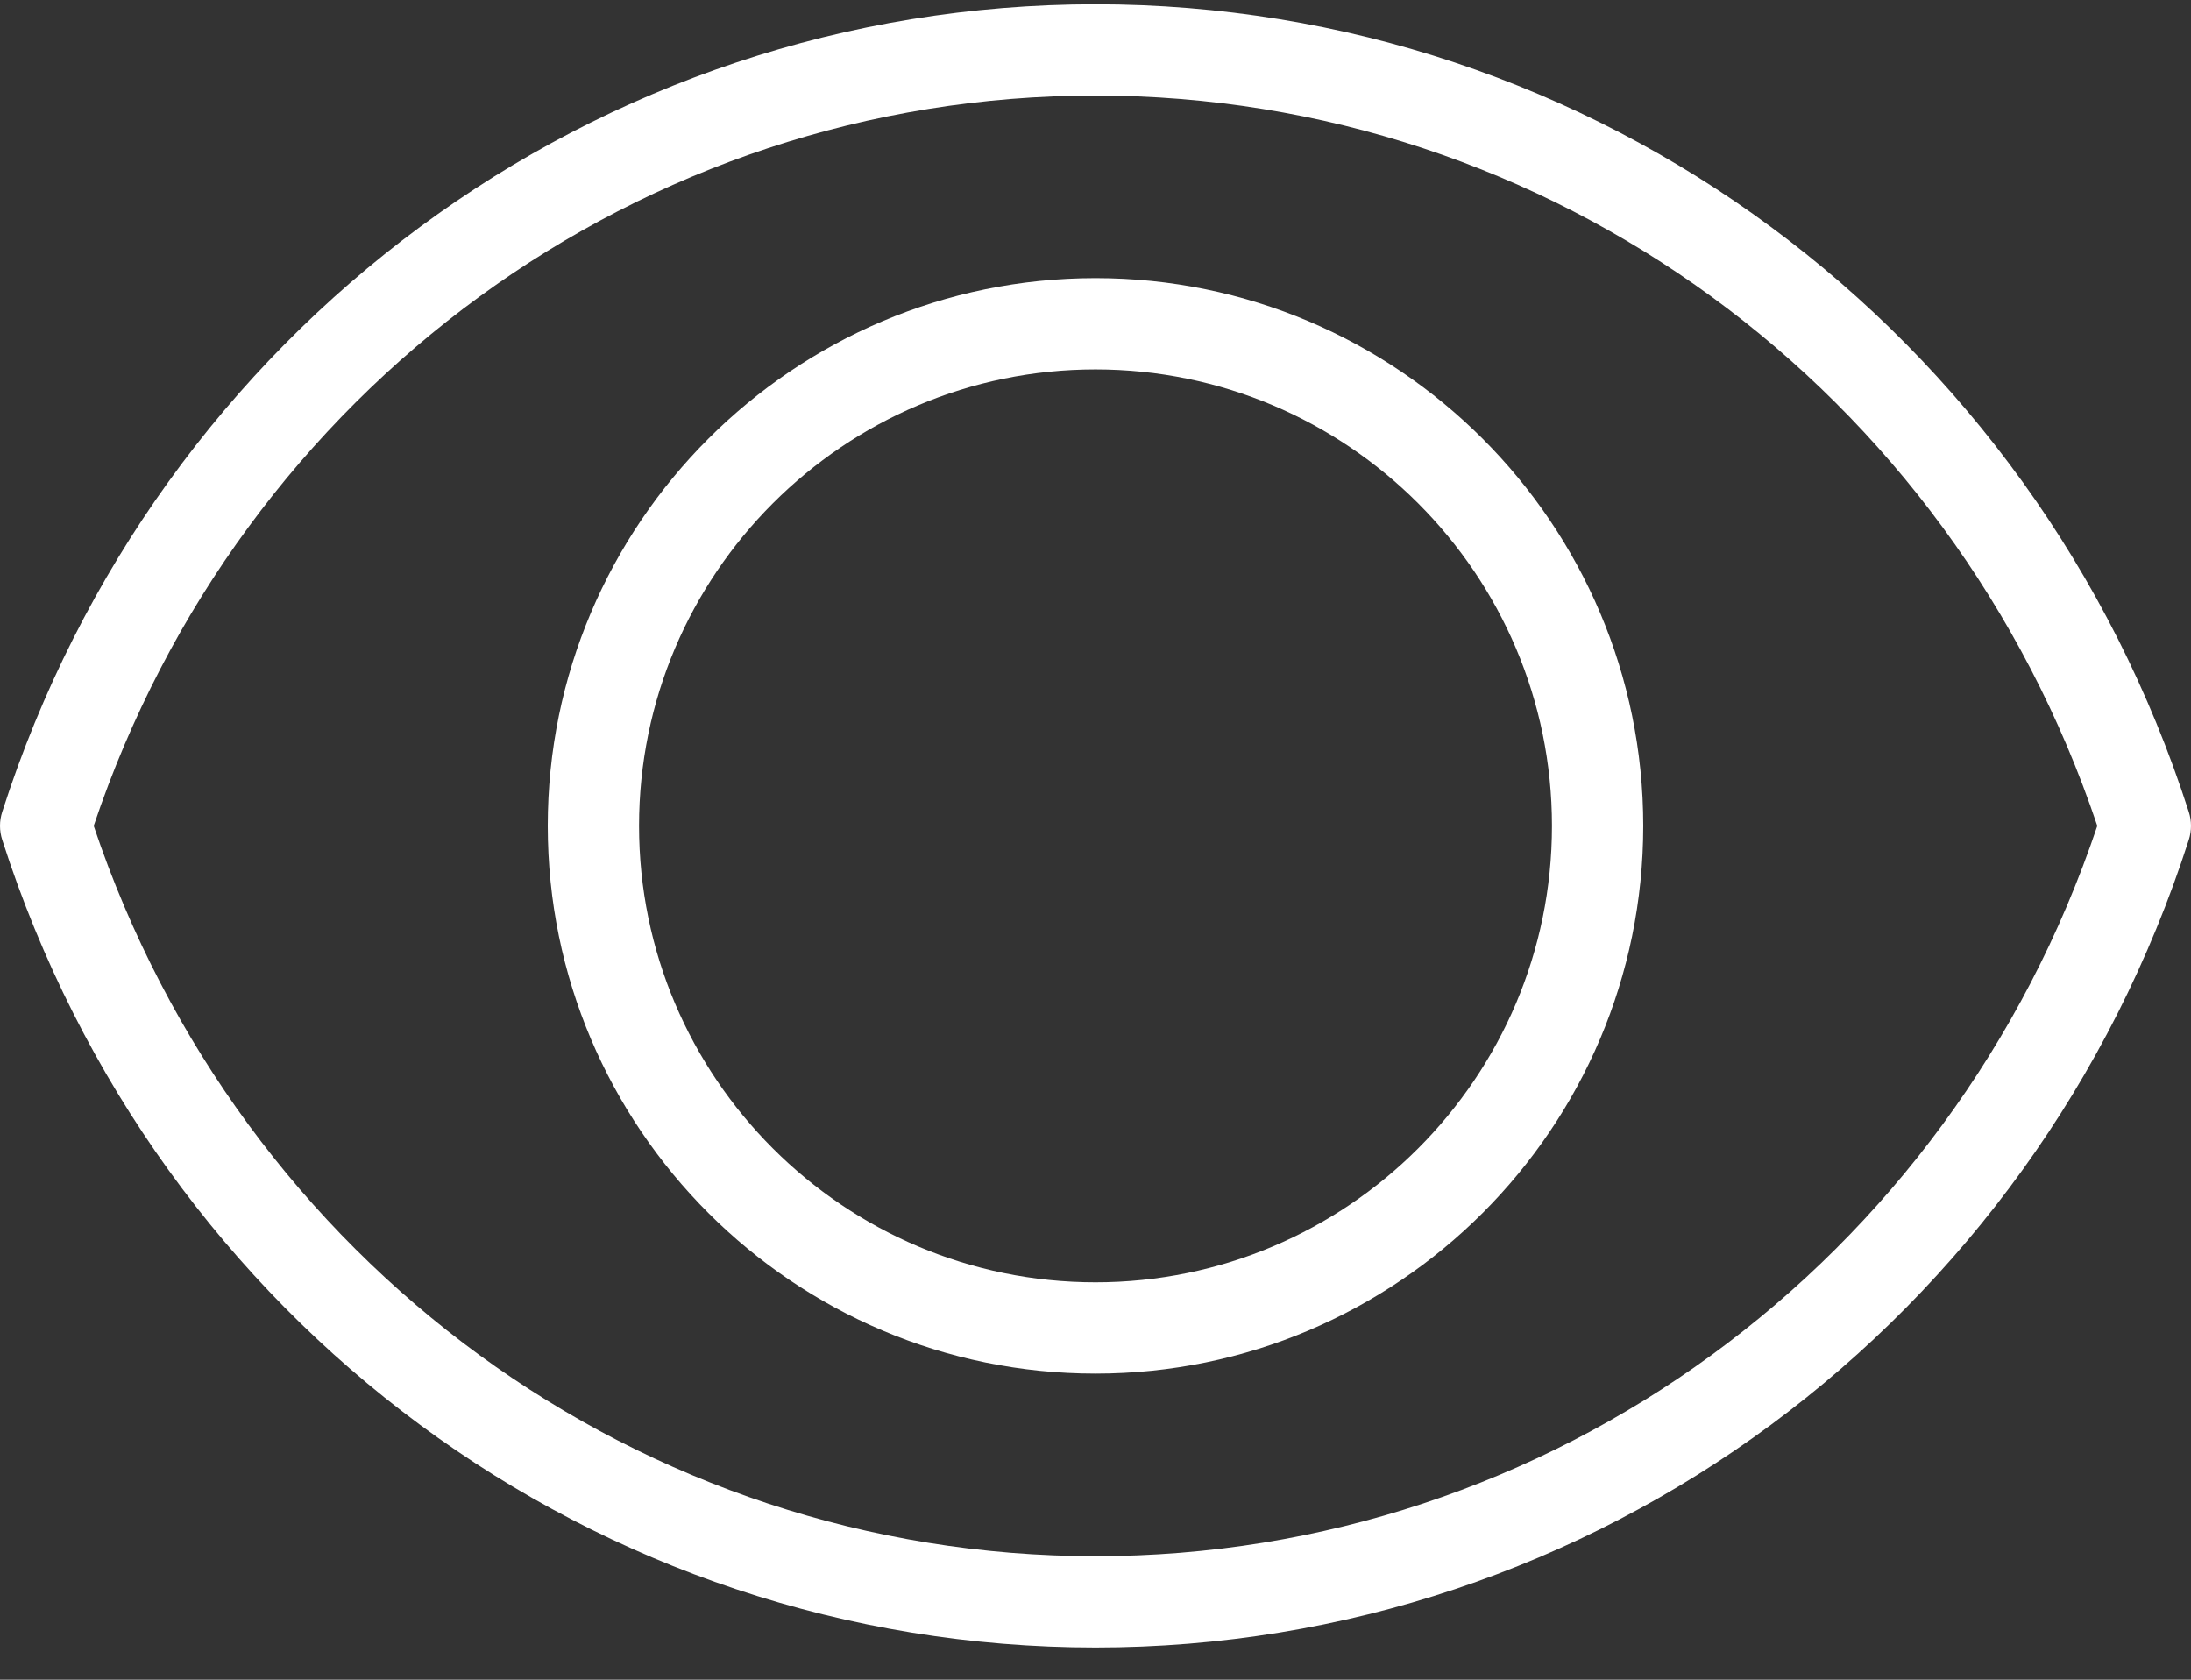 <svg width="60" height="46" xmlns="http://www.w3.org/2000/svg"><rect width="100%" height="100%" fill="#333333" stroke="none"/><g fill="#FFF"><path d="M59.94 22.235C55.688 9.005 43.656.117 30 .117 16.344.117 4.31 9.005.06 22.235c-.08.248-.08.516 0 .764C4.31 36.229 16.344 45.117 30 45.117c13.656 0 25.688-8.888 29.94-22.118.08-.248.08-.516 0-.764zM30 42.617c-12.434 0-23.41-8.02-27.434-20 4.024-11.98 15-20 27.434-20 12.434 0 23.409 8.02 27.434 20-4.025 11.98-15 20-27.434 20z"/><path d="M30 7.617c-8.272 0-15 6.728-15 15 0 8.271 6.728 15 15 15 8.271 0 15-6.729 15-15 0-8.272-6.729-15-15-15zm0 27.5c-6.892 0-12.5-5.608-12.5-12.5s5.608-12.5 12.5-12.5 12.5 5.608 12.5 12.5-5.608 12.5-12.5 12.5z"/></g></svg>